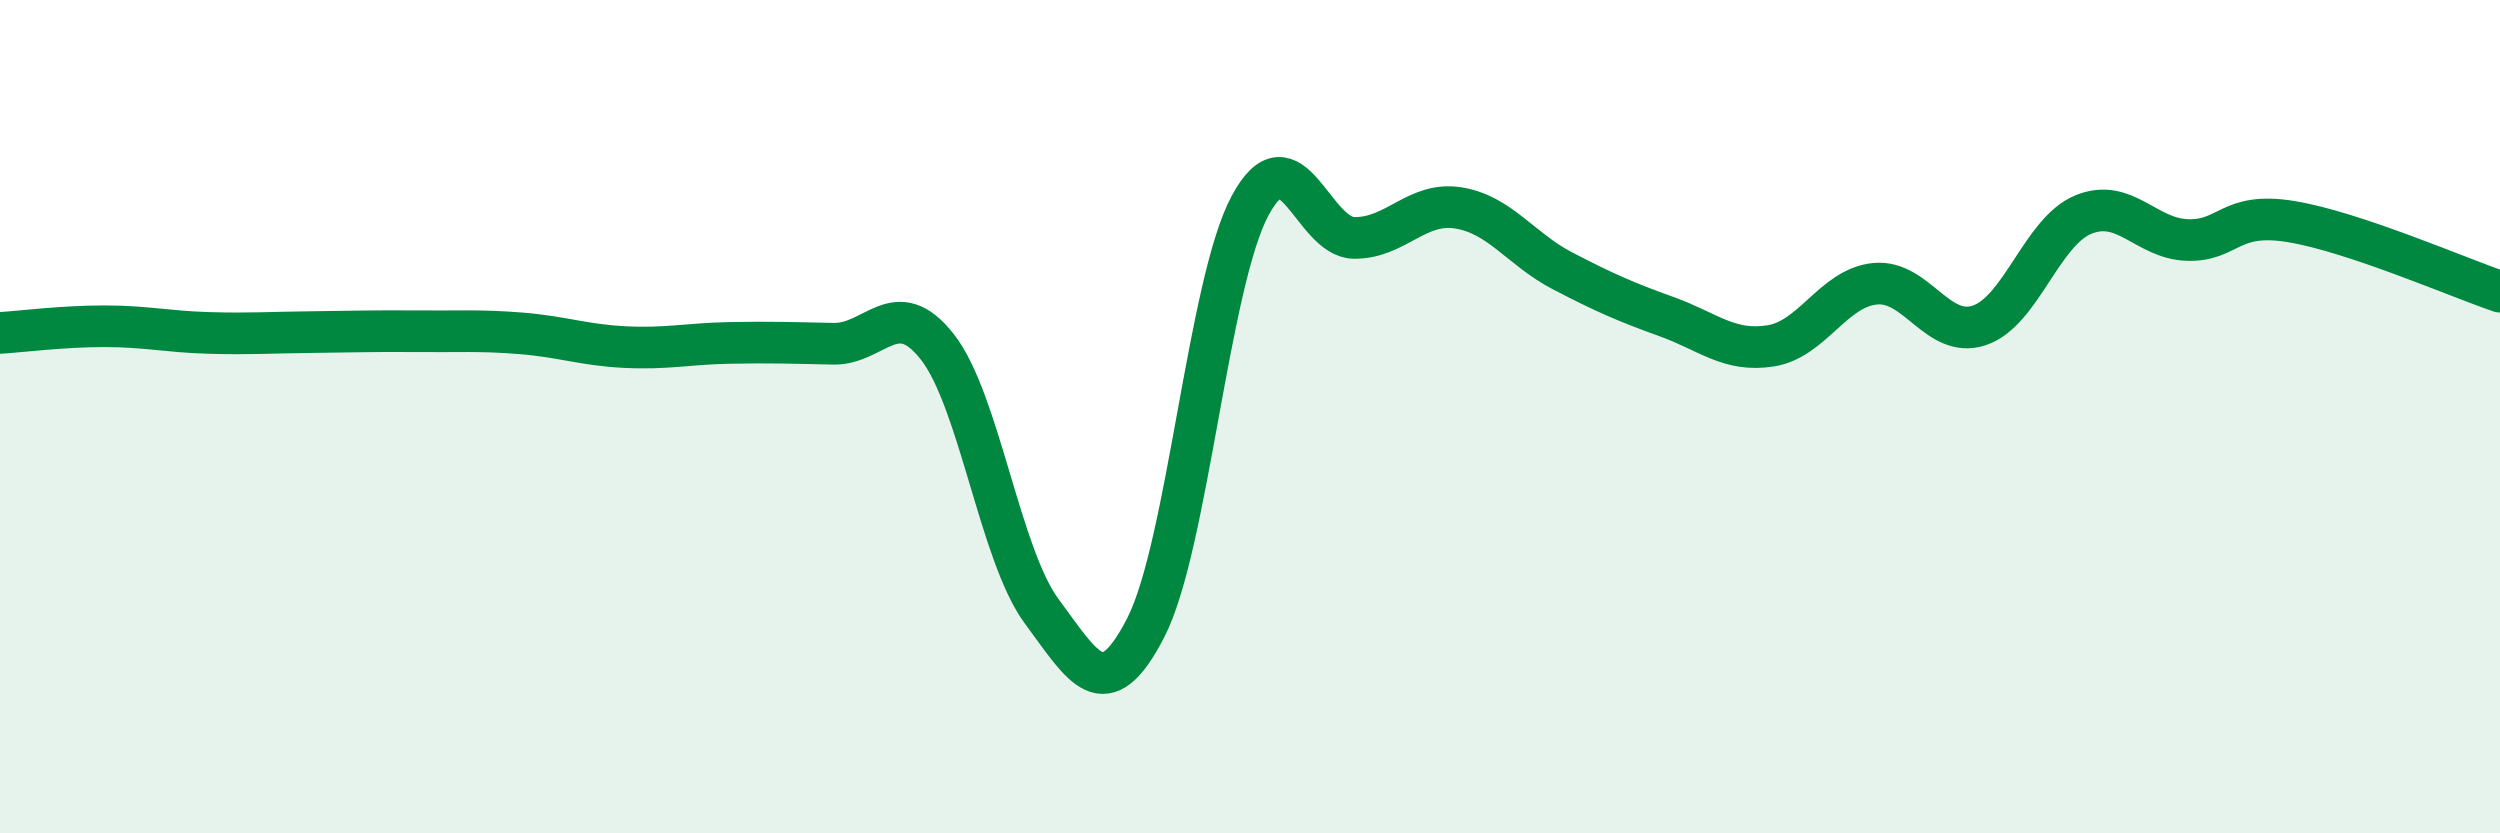 
    <svg width="60" height="20" viewBox="0 0 60 20" xmlns="http://www.w3.org/2000/svg">
      <path
        d="M 0,7.99 C 0.5,7.96 1.5,7.83 2.5,7.83 C 3.5,7.83 4,7.96 5,7.99 C 6,8.02 6.5,7.98 7.5,7.97 C 8.5,7.96 9,7.94 10,7.95 C 11,7.96 11.5,7.92 12.5,8 C 13.5,8.08 14,8.28 15,8.33 C 16,8.38 16.5,8.25 17.5,8.23 C 18.5,8.21 19,8.23 20,8.25 C 21,8.27 21.5,7.05 22.5,8.33 C 23.5,9.61 24,13.32 25,14.67 C 26,16.02 26.5,17.01 27.5,15.06 C 28.5,13.11 29,6.81 30,4.94 C 31,3.07 31.5,5.7 32.5,5.71 C 33.5,5.72 34,4.83 35,4.99 C 36,5.15 36.5,5.98 37.5,6.5 C 38.5,7.02 39,7.24 40,7.6 C 41,7.96 41.5,8.46 42.5,8.3 C 43.5,8.14 44,6.91 45,6.81 C 46,6.71 46.5,8.14 47.5,7.81 C 48.5,7.48 49,5.56 50,5.15 C 51,4.74 51.5,5.73 52.5,5.76 C 53.5,5.79 53.5,5.07 55,5.32 C 56.5,5.57 59,6.66 60,7L60 20L0 20Z"
        fill="#008740"
        opacity="0.1"
        stroke-linecap="round"
        stroke-linejoin="round"
      />
      <path
        d="M 0,7.99 C 0.5,7.96 1.5,7.83 2.5,7.83 C 3.5,7.83 4,7.96 5,7.99 C 6,8.02 6.5,7.98 7.5,7.97 C 8.5,7.96 9,7.94 10,7.95 C 11,7.96 11.5,7.92 12.5,8 C 13.5,8.08 14,8.28 15,8.33 C 16,8.38 16.5,8.25 17.5,8.23 C 18.5,8.21 19,8.23 20,8.25 C 21,8.27 21.5,7.05 22.5,8.33 C 23.5,9.61 24,13.32 25,14.67 C 26,16.02 26.5,17.01 27.5,15.06 C 28.5,13.11 29,6.81 30,4.94 C 31,3.07 31.5,5.7 32.5,5.71 C 33.5,5.72 34,4.83 35,4.99 C 36,5.15 36.5,5.98 37.5,6.5 C 38.5,7.02 39,7.24 40,7.6 C 41,7.96 41.5,8.46 42.5,8.3 C 43.5,8.14 44,6.91 45,6.81 C 46,6.71 46.5,8.14 47.5,7.81 C 48.5,7.48 49,5.56 50,5.15 C 51,4.74 51.5,5.73 52.5,5.76 C 53.5,5.79 53.5,5.07 55,5.32 C 56.5,5.57 59,6.66 60,7"
        stroke="#008740"
        stroke-width="1"
        fill="none"
        stroke-linecap="round"
        stroke-linejoin="round"
      />
    </svg>
  
